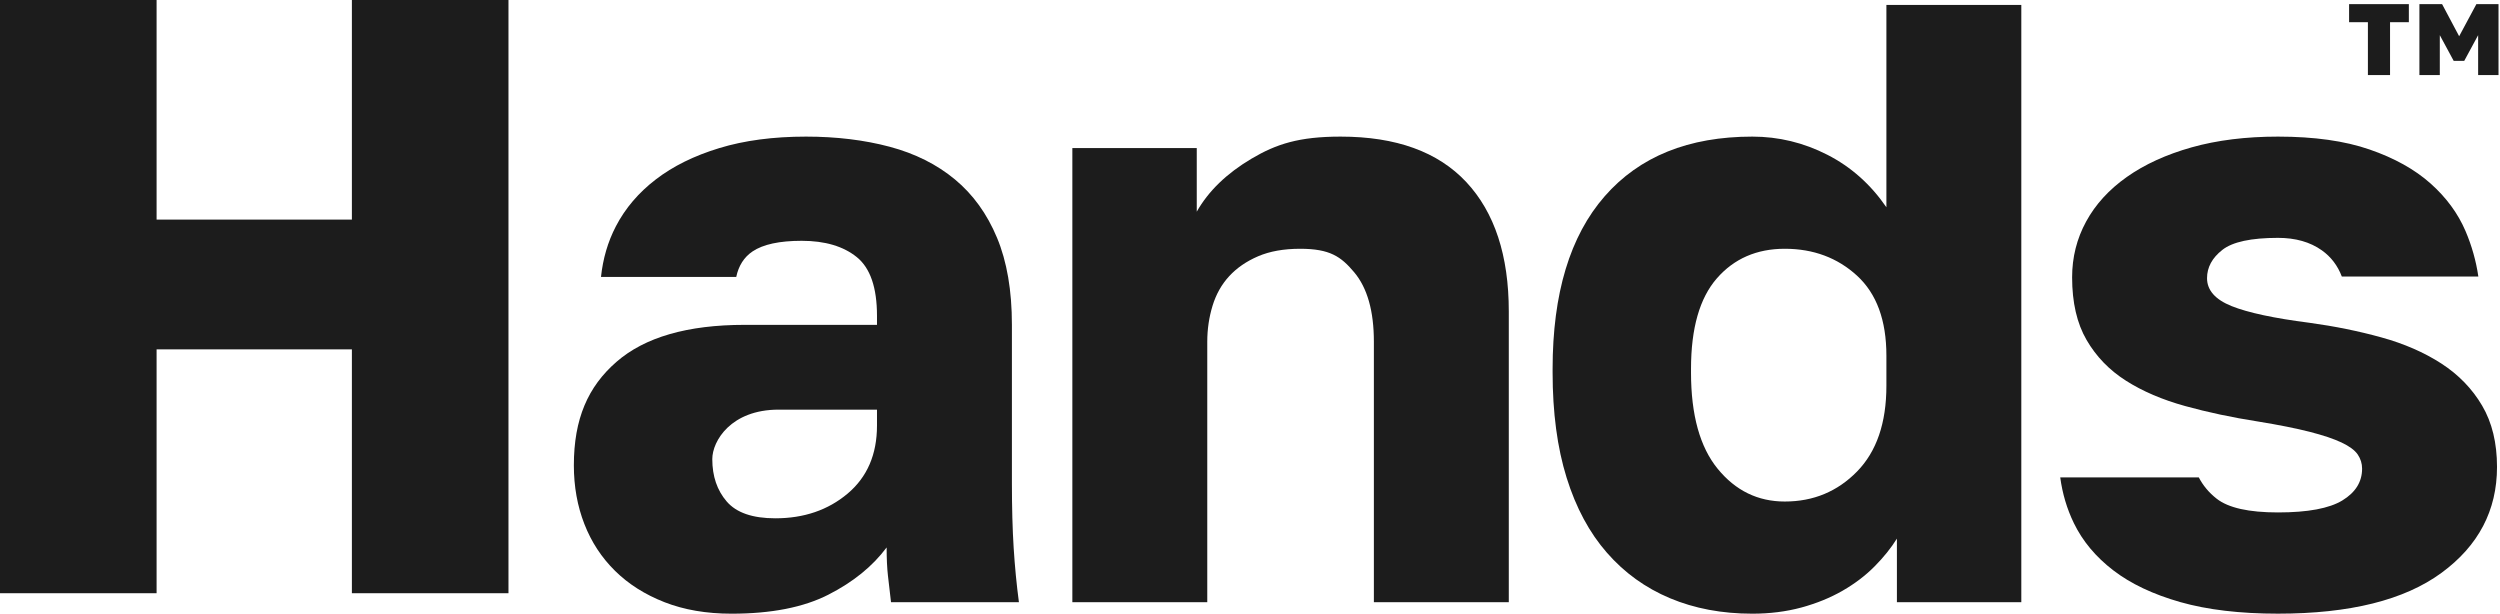<?xml version="1.0" encoding="UTF-8"?> <svg xmlns="http://www.w3.org/2000/svg" xmlns:xlink="http://www.w3.org/1999/xlink" width="118px" height="29px" viewBox="0 0 118 29"> <!-- Generator: Sketch 59.1 (86144) - https://sketch.com --> <title>Logo</title> <desc>Created with Sketch.</desc> <g id="Symbols" stroke="none" stroke-width="1" fill="none" fill-rule="evenodd"> <g id="Blocks-/-Headers-/-Main" transform="translate(-26, -66)" fill="#1C1C1C"> <g id="Logo" transform="translate(26, 66)"> <g> <polygon id="Fill-1" points="16.609 0 16.609 10.365 7.391 10.365 7.391 0 0 0 0 28 7.391 28 7.391 16.49 16.609 16.49 16.609 28 24 28 24 0"></polygon> <path d="M41.394,20.087 C41.394,21.449 40.932,22.519 40.009,23.297 C39.085,24.075 37.948,24.464 36.597,24.464 C35.522,24.464 34.757,24.2 34.302,23.672 C33.847,23.144 33.62,22.477 33.62,21.671 C33.62,20.814 34.504,19.335 36.748,19.335 L41.394,19.335 L41.394,20.087 Z M47.845,25.86 C47.79,24.985 47.762,23.964 47.762,22.797 L47.762,15.326 C47.762,13.715 47.528,12.346 47.059,11.221 C46.59,10.095 45.928,9.178 45.074,8.47 C44.22,7.761 43.193,7.247 41.994,6.927 C40.795,6.608 39.478,6.448 38.045,6.448 C36.5,6.448 35.136,6.629 33.951,6.99 C32.765,7.351 31.766,7.844 30.953,8.47 C30.139,9.095 29.512,9.831 29.071,10.679 C28.687,11.417 28.458,12.216 28.367,13.07 L34.751,13.07 C34.863,12.541 35.118,12.138 35.522,11.866 C36.019,11.533 36.79,11.366 37.838,11.366 C38.94,11.366 39.809,11.624 40.443,12.138 C41.077,12.652 41.394,13.575 41.394,14.909 L41.394,15.333 L35.15,15.333 C32.448,15.333 30.429,15.917 29.092,17.084 C27.754,18.251 27.086,19.768 27.086,21.963 C27.086,22.963 27.252,23.888 27.583,24.735 C27.913,25.583 28.395,26.318 29.03,26.944 C29.664,27.569 30.442,28.063 31.366,28.424 C32.29,28.785 33.344,28.966 34.53,28.966 C36.404,28.966 37.927,28.667 39.099,28.069 C40.271,27.472 41.187,26.729 41.849,25.839 C41.849,26.368 41.87,26.812 41.911,27.173 C41.952,27.534 42,27.952 42.056,28.424 L48.093,28.424 C47.982,27.59 47.9,26.736 47.845,25.86 L47.845,25.86 Z" id="Fill-2"></path> <path d="M50.615,6.99 L56.487,6.99 L56.487,9.991 C57.038,9.019 57.899,8.185 59.071,7.49 C60.243,6.796 61.318,6.448 63.276,6.448 C65.895,6.448 67.872,7.164 69.21,8.595 C70.546,10.026 71.215,12.061 71.215,14.701 L71.215,28.424 L64.847,28.424 L64.847,16.128 C64.847,14.68 64.537,13.587 63.916,12.849 C63.296,12.111 62.772,11.742 61.366,11.742 C60.594,11.742 59.933,11.86 59.381,12.097 C58.83,12.334 58.375,12.648 58.017,13.037 C57.658,13.427 57.397,13.893 57.231,14.436 C57.066,14.98 56.983,15.544 56.983,16.128 L56.983,28.424 L50.615,28.424 L50.615,6.99 Z" id="Fill-5"></path> <path d="M84.241,23.672 C85.591,23.672 86.728,23.2 87.653,22.255 C88.576,21.31 89.038,19.963 89.038,18.212 L89.038,16.785 C89.038,15.118 88.576,13.861 87.653,13.013 C86.728,12.166 85.591,11.742 84.241,11.742 C82.918,11.742 81.849,12.207 81.036,13.138 C80.223,14.069 79.816,15.493 79.816,17.41 L79.816,17.586 C79.816,19.587 80.236,21.102 81.077,22.13 C81.918,23.158 82.973,23.672 84.241,23.672 M82.711,28.966 C81.277,28.966 79.982,28.722 78.824,28.236 C77.666,27.75 76.673,27.035 75.847,26.089 C75.02,25.145 74.385,23.964 73.944,22.546 C73.503,21.129 73.283,19.477 73.283,17.586 L73.283,17.41 C73.283,13.854 74.103,11.137 75.743,9.262 C77.383,7.386 79.706,6.448 82.711,6.448 C83.951,6.448 85.13,6.733 86.246,7.303 C87.363,7.872 88.293,8.699 89.038,9.783 L89.038,0.234 L95.406,0.234 L95.406,28.424 L89.534,28.424 L89.534,25.423 C89.258,25.867 88.906,26.305 88.479,26.735 C88.052,27.167 87.549,27.548 86.97,27.882 C86.391,28.215 85.743,28.479 85.027,28.674 C84.309,28.868 83.538,28.966 82.711,28.966" id="Fill-7"></path> <path d="M117.156,19.145 C116.687,18.348 116.046,17.687 115.234,17.16 C114.42,16.634 113.476,16.222 112.401,15.925 C111.326,15.628 110.195,15.398 109.01,15.236 C107.328,15.02 106.101,14.757 105.33,14.447 C104.558,14.137 104.172,13.697 104.172,13.13 C104.172,12.618 104.413,12.172 104.896,11.794 C105.377,11.416 106.253,11.227 107.521,11.227 C108.349,11.227 109.037,11.423 109.589,11.814 C110.029,12.127 110.34,12.542 110.534,13.052 L116.978,13.052 C116.871,12.326 116.673,11.61 116.371,10.903 C116.012,10.066 115.461,9.317 114.716,8.655 C113.972,7.994 113.014,7.46 111.843,7.056 C110.671,6.65 109.23,6.448 107.521,6.448 C106.005,6.448 104.648,6.617 103.448,6.954 C102.249,7.292 101.229,7.758 100.388,8.352 C99.547,8.946 98.906,9.647 98.465,10.458 C98.024,11.267 97.804,12.145 97.804,13.09 C97.804,14.278 98.031,15.264 98.486,16.046 C98.941,16.83 99.561,17.471 100.347,17.97 C101.133,18.47 102.063,18.868 103.138,19.165 C104.213,19.462 105.357,19.705 106.57,19.894 C107.563,20.056 108.376,20.218 109.01,20.38 C109.644,20.542 110.147,20.711 110.52,20.886 C110.892,21.062 111.146,21.25 111.285,21.453 C111.422,21.655 111.491,21.878 111.491,22.121 C111.491,22.743 111.181,23.242 110.561,23.62 C109.94,23.998 108.928,24.187 107.521,24.187 C106.143,24.187 105.178,23.971 104.627,23.539 C104.255,23.248 103.979,22.91 103.783,22.533 L97.243,22.533 C97.345,23.291 97.556,24.012 97.887,24.693 C98.3,25.543 98.92,26.286 99.747,26.92 C100.574,27.555 101.629,28.054 102.911,28.419 C104.193,28.783 105.729,28.965 107.521,28.965 C110.912,28.965 113.483,28.325 115.234,27.042 C116.984,25.76 117.859,24.092 117.859,22.04 C117.859,20.906 117.625,19.941 117.156,19.145" id="Fill-10"></path> <path d="M114.196,0.196 L115.267,0.196 L116.072,1.711 L116.885,0.196 L117.93,0.196 L117.93,3.542 L116.968,3.542 L116.968,1.66 L116.312,2.873 L115.814,2.873 L115.159,1.66 L115.159,3.542 L114.196,3.542 L114.196,0.196 Z M111.765,1.049 L110.877,1.049 L110.877,0.196 L113.698,0.196 L113.698,1.049 L112.81,1.049 L112.81,3.542 L111.765,3.542 L111.765,1.049 Z" id="Fill-12"></path> </g> </g> </g> </g> </svg> 